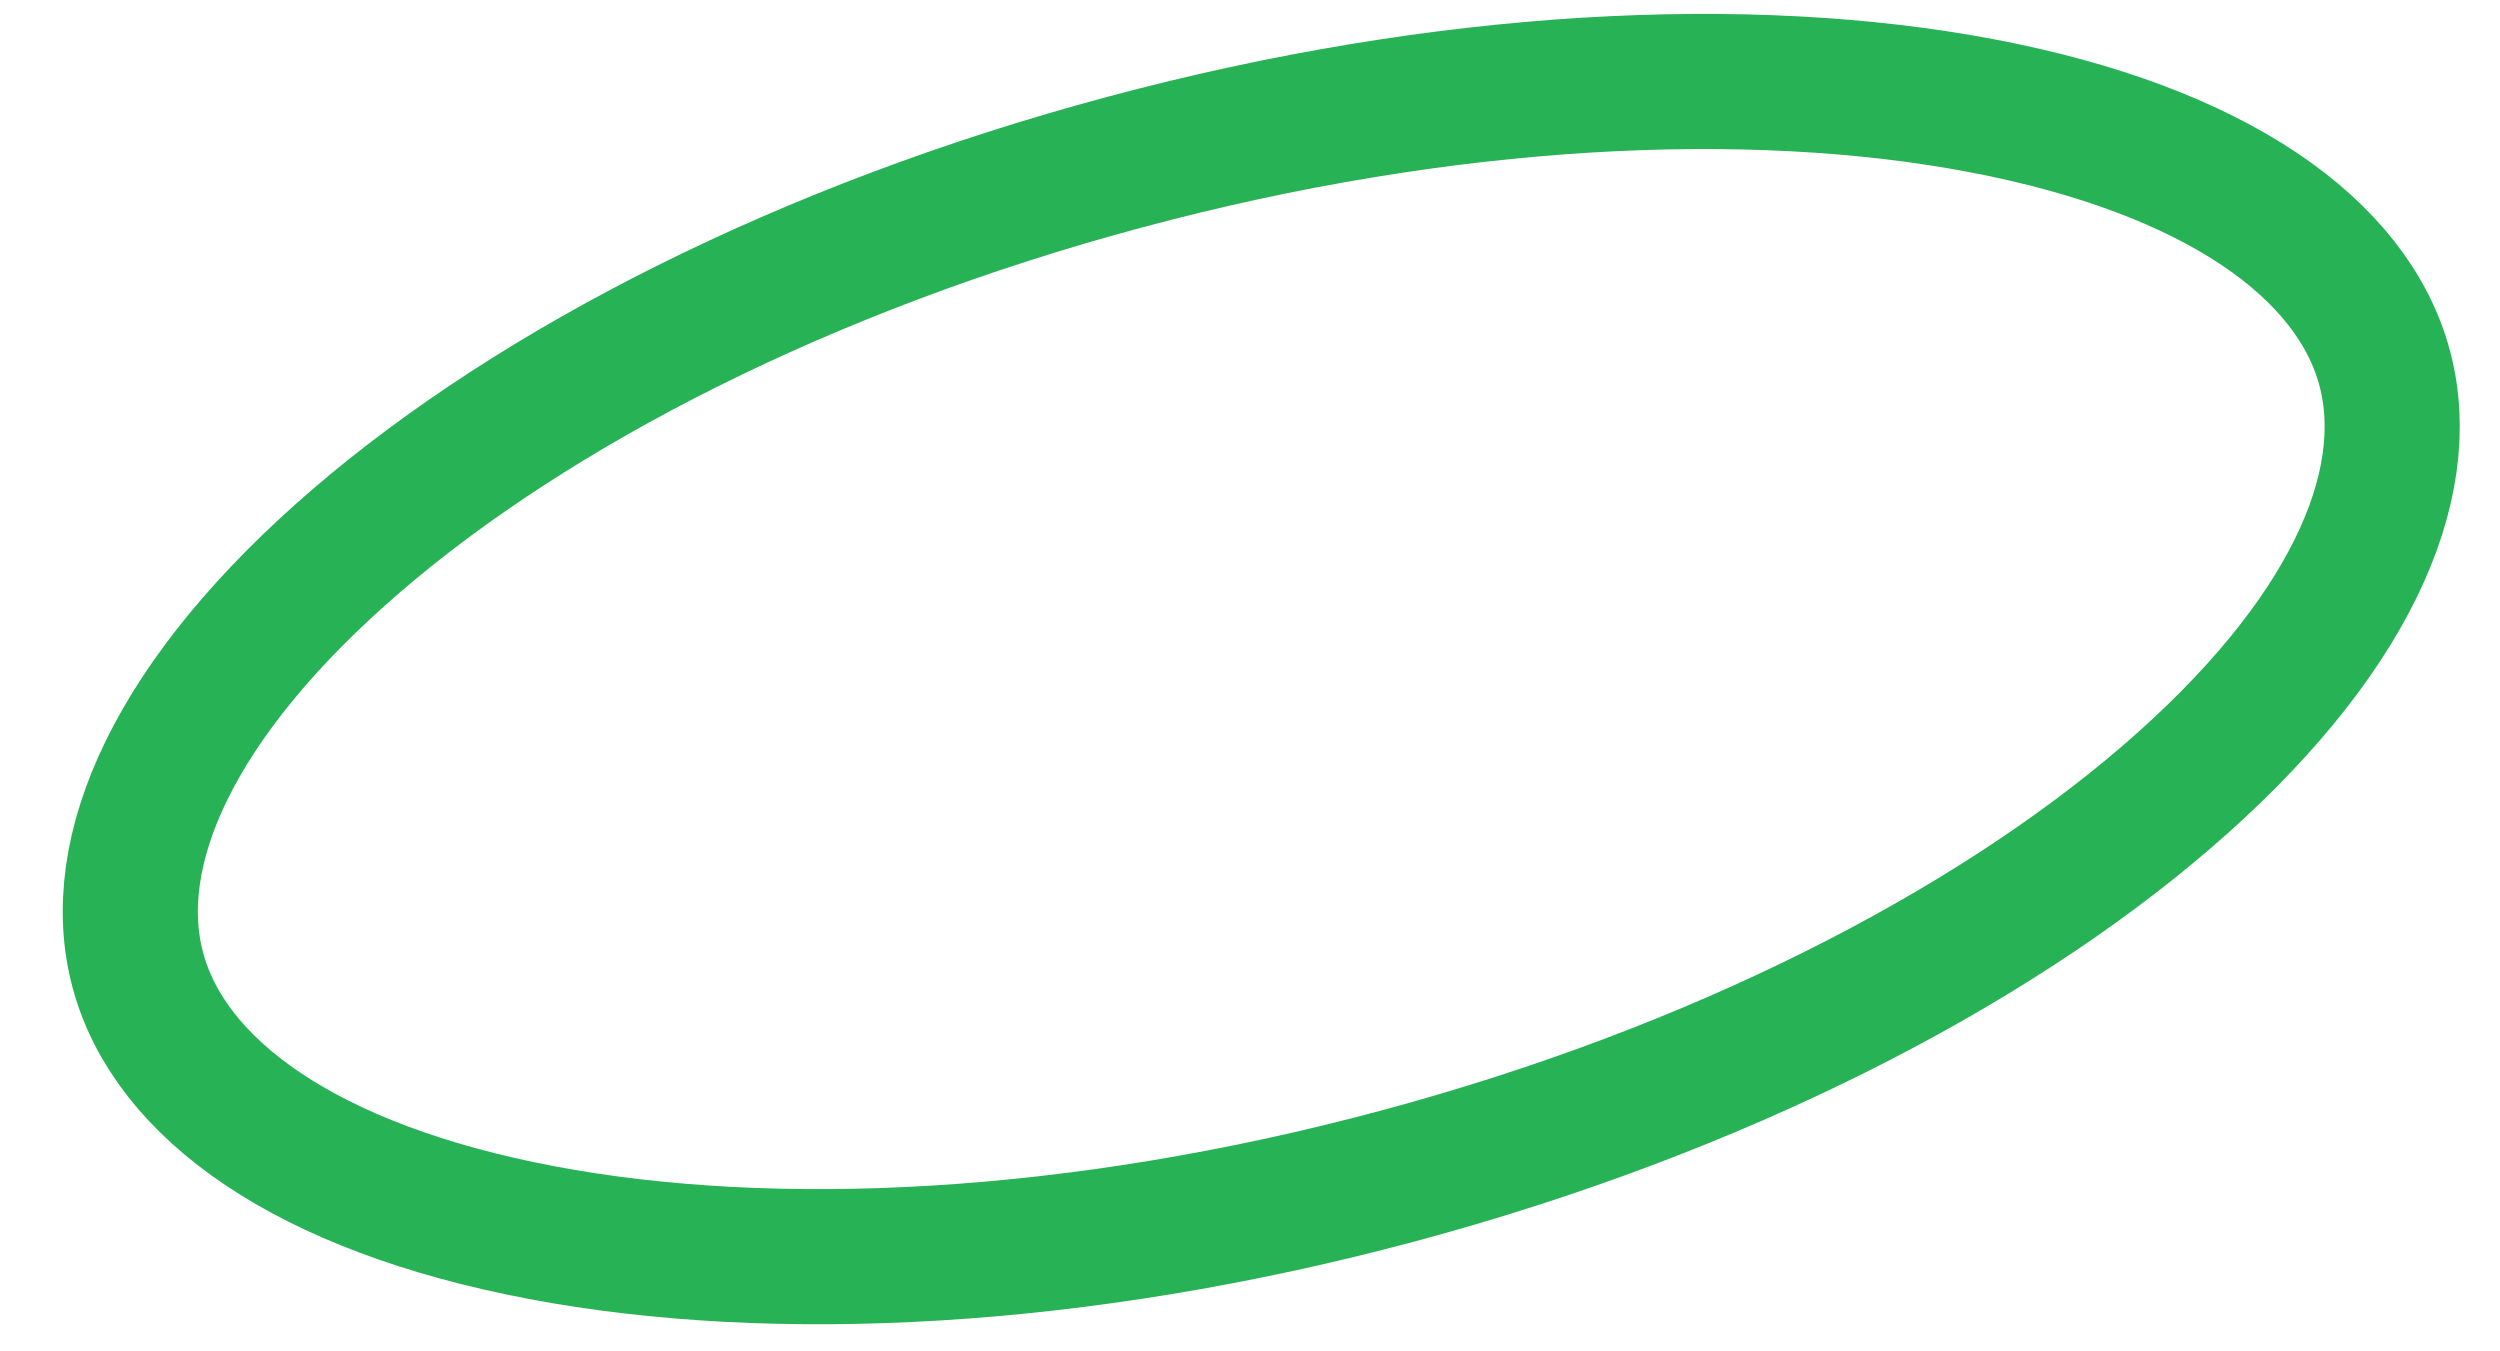 <?xml version="1.0" encoding="UTF-8"?> <svg xmlns="http://www.w3.org/2000/svg" width="37" height="20" viewBox="0 0 37 20" fill="none"> <path d="M35.293 5.447C35.764 7.205 34.755 9.482 32.059 11.802C29.424 14.07 25.423 16.136 20.678 17.408C15.932 18.68 11.435 18.89 8.018 18.243C4.524 17.582 2.511 16.115 2.04 14.357C1.569 12.6 2.579 10.323 5.274 8.003C7.91 5.735 11.91 3.668 16.656 2.397C21.401 1.125 25.899 0.915 29.316 1.562C32.81 2.223 34.823 3.69 35.293 5.447Z" stroke="#27B256" stroke-width="2"></path> </svg> 